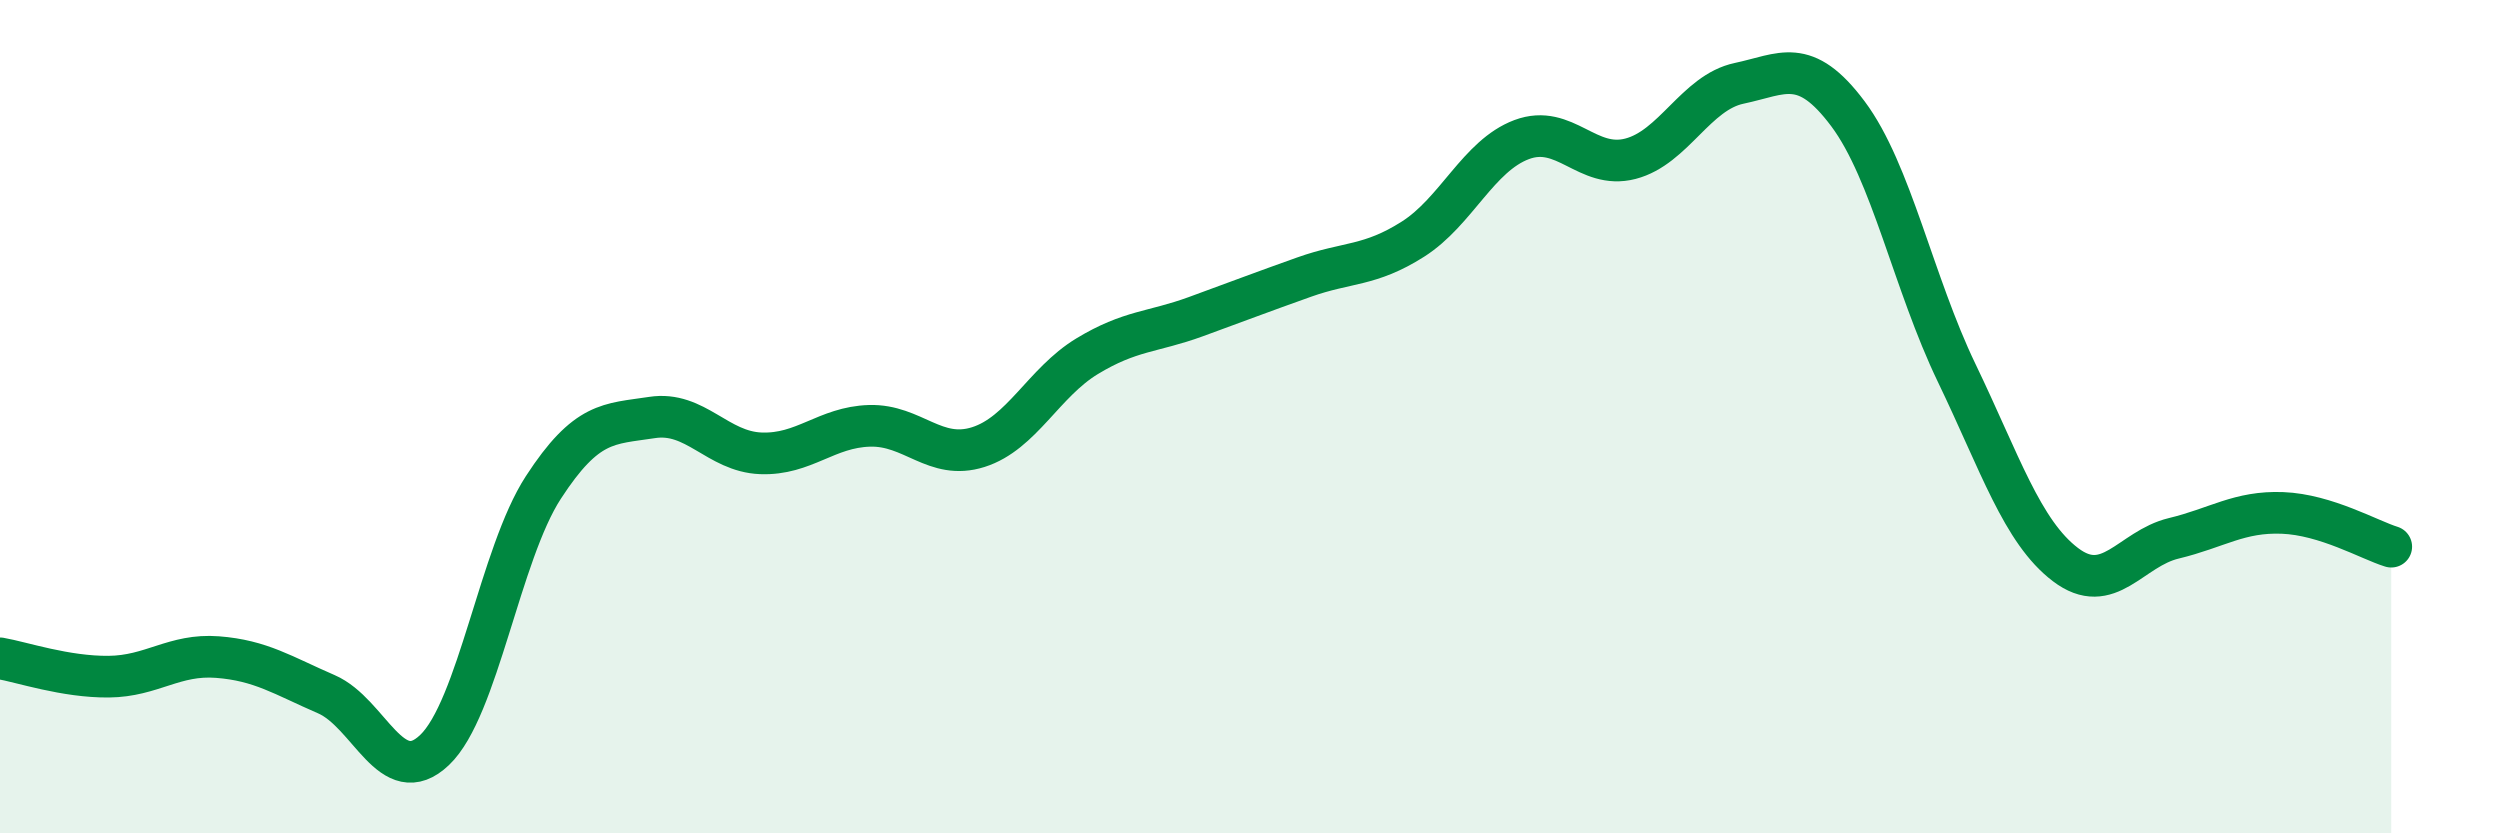 
    <svg width="60" height="20" viewBox="0 0 60 20" xmlns="http://www.w3.org/2000/svg">
      <path
        d="M 0,15.8 C 0.52,15.89 1.57,16.25 2.61,16.24 C 3.65,16.23 4.18,15.69 5.22,15.77 C 6.26,15.85 6.79,16.21 7.83,16.66 C 8.87,17.11 9.39,18.99 10.43,18 C 11.47,17.01 12,13.3 13.04,11.7 C 14.08,10.1 14.61,10.18 15.65,10.02 C 16.69,9.86 17.22,10.84 18.26,10.88 C 19.3,10.92 19.83,10.25 20.87,10.22 C 21.91,10.19 22.44,11.06 23.48,10.73 C 24.52,10.4 25.05,9.18 26.09,8.55 C 27.13,7.92 27.66,7.98 28.7,7.6 C 29.74,7.22 30.26,7.02 31.3,6.65 C 32.34,6.28 32.87,6.4 33.91,5.74 C 34.95,5.08 35.48,3.74 36.52,3.35 C 37.56,2.96 38.09,4.08 39.13,3.81 C 40.17,3.54 40.7,2.22 41.74,2 C 42.78,1.78 43.31,1.34 44.35,2.73 C 45.39,4.12 45.92,6.79 46.96,8.95 C 48,11.11 48.53,12.76 49.57,13.55 C 50.61,14.34 51.13,13.17 52.17,12.92 C 53.21,12.67 53.74,12.27 54.78,12.31 C 55.82,12.35 56.87,12.96 57.39,13.12L57.39 20L0 20Z"
        fill="#008740"
        opacity="0.1"
        stroke-linecap="round"
        stroke-linejoin="round"
      />
      <path
        d="M 0,15.8 C 0.52,15.89 1.57,16.25 2.61,16.24 C 3.65,16.23 4.18,15.69 5.22,15.77 C 6.26,15.85 6.79,16.21 7.83,16.66 C 8.87,17.11 9.39,18.99 10.43,18 C 11.47,17.01 12,13.3 13.04,11.7 C 14.08,10.1 14.61,10.18 15.65,10.02 C 16.69,9.86 17.22,10.84 18.26,10.88 C 19.3,10.92 19.83,10.25 20.87,10.22 C 21.91,10.19 22.44,11.06 23.48,10.73 C 24.52,10.4 25.05,9.18 26.09,8.55 C 27.13,7.92 27.66,7.98 28.7,7.6 C 29.74,7.22 30.26,7.02 31.3,6.65 C 32.34,6.28 32.87,6.4 33.91,5.74 C 34.95,5.08 35.48,3.74 36.52,3.35 C 37.56,2.96 38.09,4.08 39.13,3.81 C 40.17,3.54 40.7,2.22 41.74,2 C 42.78,1.78 43.31,1.34 44.35,2.73 C 45.39,4.12 45.92,6.79 46.96,8.95 C 48,11.11 48.53,12.76 49.57,13.55 C 50.61,14.34 51.13,13.17 52.17,12.92 C 53.21,12.67 53.74,12.27 54.78,12.31 C 55.82,12.35 56.87,12.96 57.39,13.12"
        stroke="#008740"
        stroke-width="1"
        fill="none"
        stroke-linecap="round"
        stroke-linejoin="round"
      />
    </svg>
  
